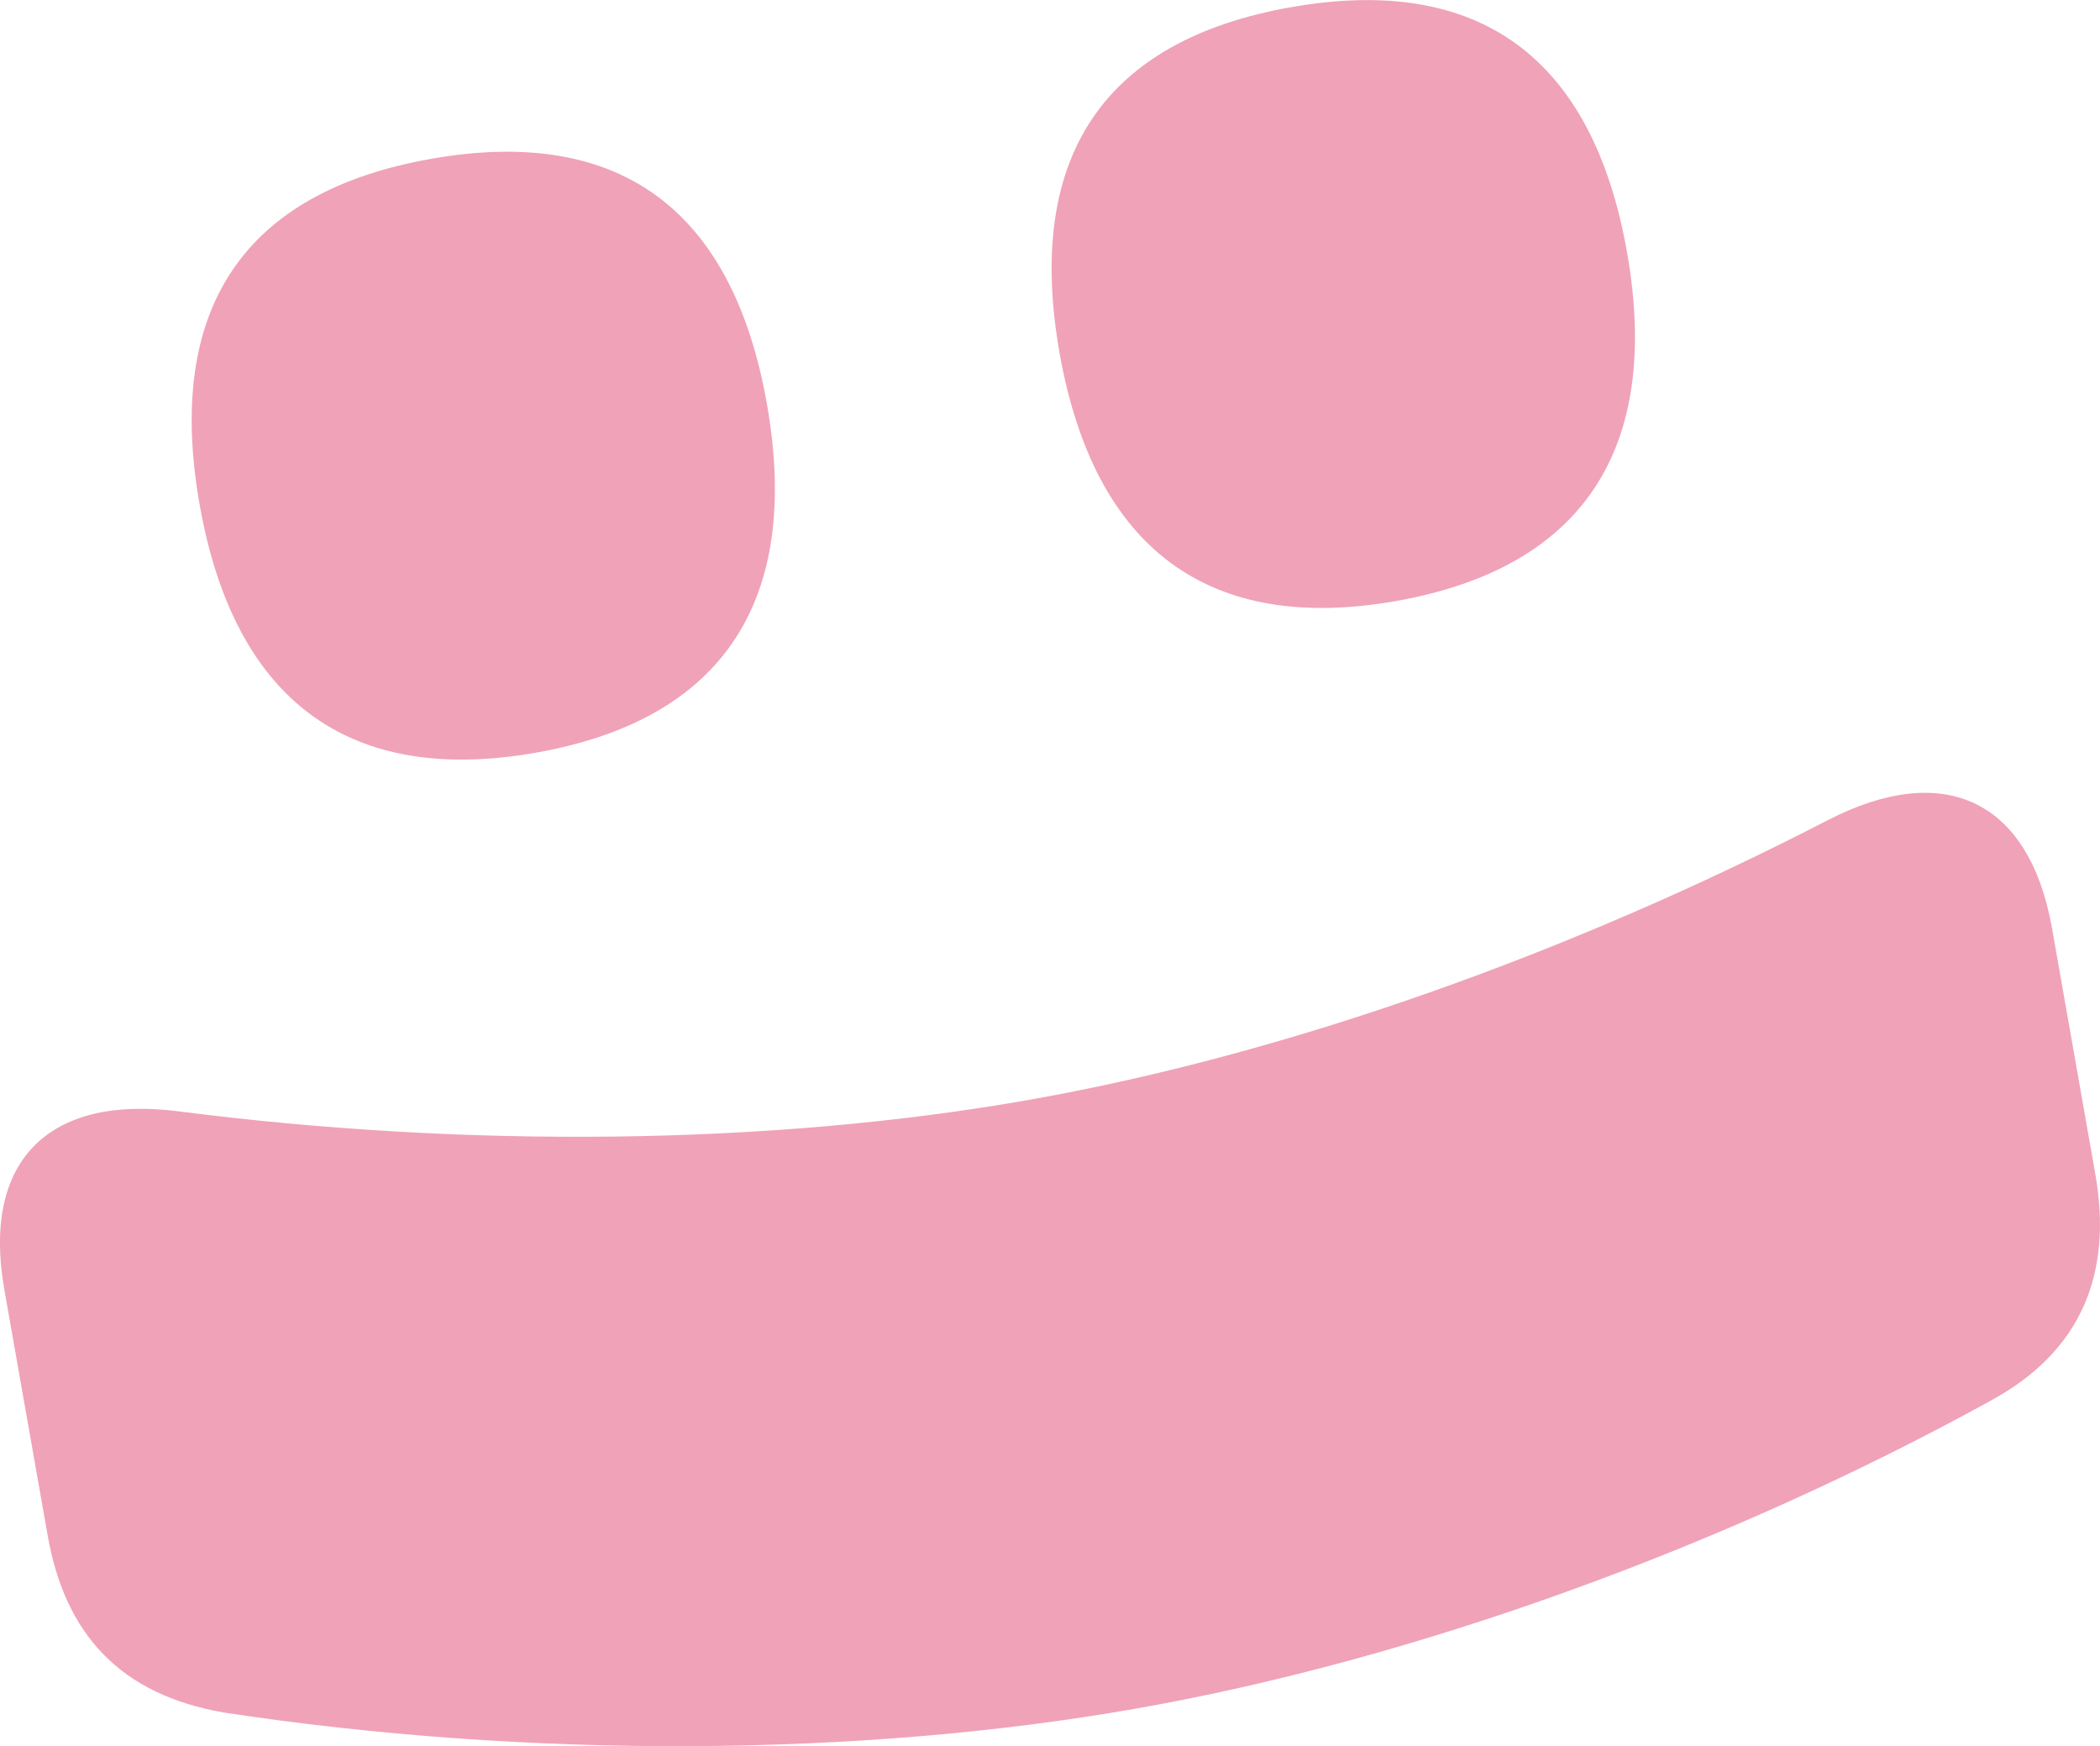 <?xml version="1.0" encoding="UTF-8"?><svg id="b" xmlns="http://www.w3.org/2000/svg" xmlns:xlink="http://www.w3.org/1999/xlink" viewBox="0 0 126.06 104.79"><defs><clipPath id="d"><rect width="126.06" height="104.79" fill="none" stroke-width="0"/></clipPath></defs><g id="c"><g clip-path="url(#d)"><path d="M25.89,9.53c11.24-1.98,18.08,2.97,20.15,14.73,2.07,11.77-2.63,18.93-13.87,20.91s-18.12-3.14-20.19-14.91c-2.07-11.76,2.67-18.75,13.91-20.73M77.51.43c11.24-1.98,18.09,2.97,20.16,14.72,2.07,11.77-2.64,18.94-13.88,20.92-11.24,1.98-18.11-3.15-20.19-14.91-2.07-11.76,2.67-18.75,13.9-20.73" fill="#f0a2b8" stroke-width="0"/><path d="M119.48,84.07c-16.01,8.8-34.56,15.52-51.25,18.46-16.68,2.94-36.58,3.01-54.81.24-6.17-1.08-9.51-4.65-10.56-10.63l-2.6-14.75c-1.36-7.72,2.65-11.69,10.42-10.7,17.23,2.21,35.49,2.07,51.12-.69,15.46-2.73,32.49-8.81,47.92-16.78,6.97-3.59,12.09-1.23,13.46,6.49l2.6,14.76c1.05,5.97-.84,10.64-6.29,13.59" fill="#f0a2b8" stroke-width="0"/></g></g></svg>